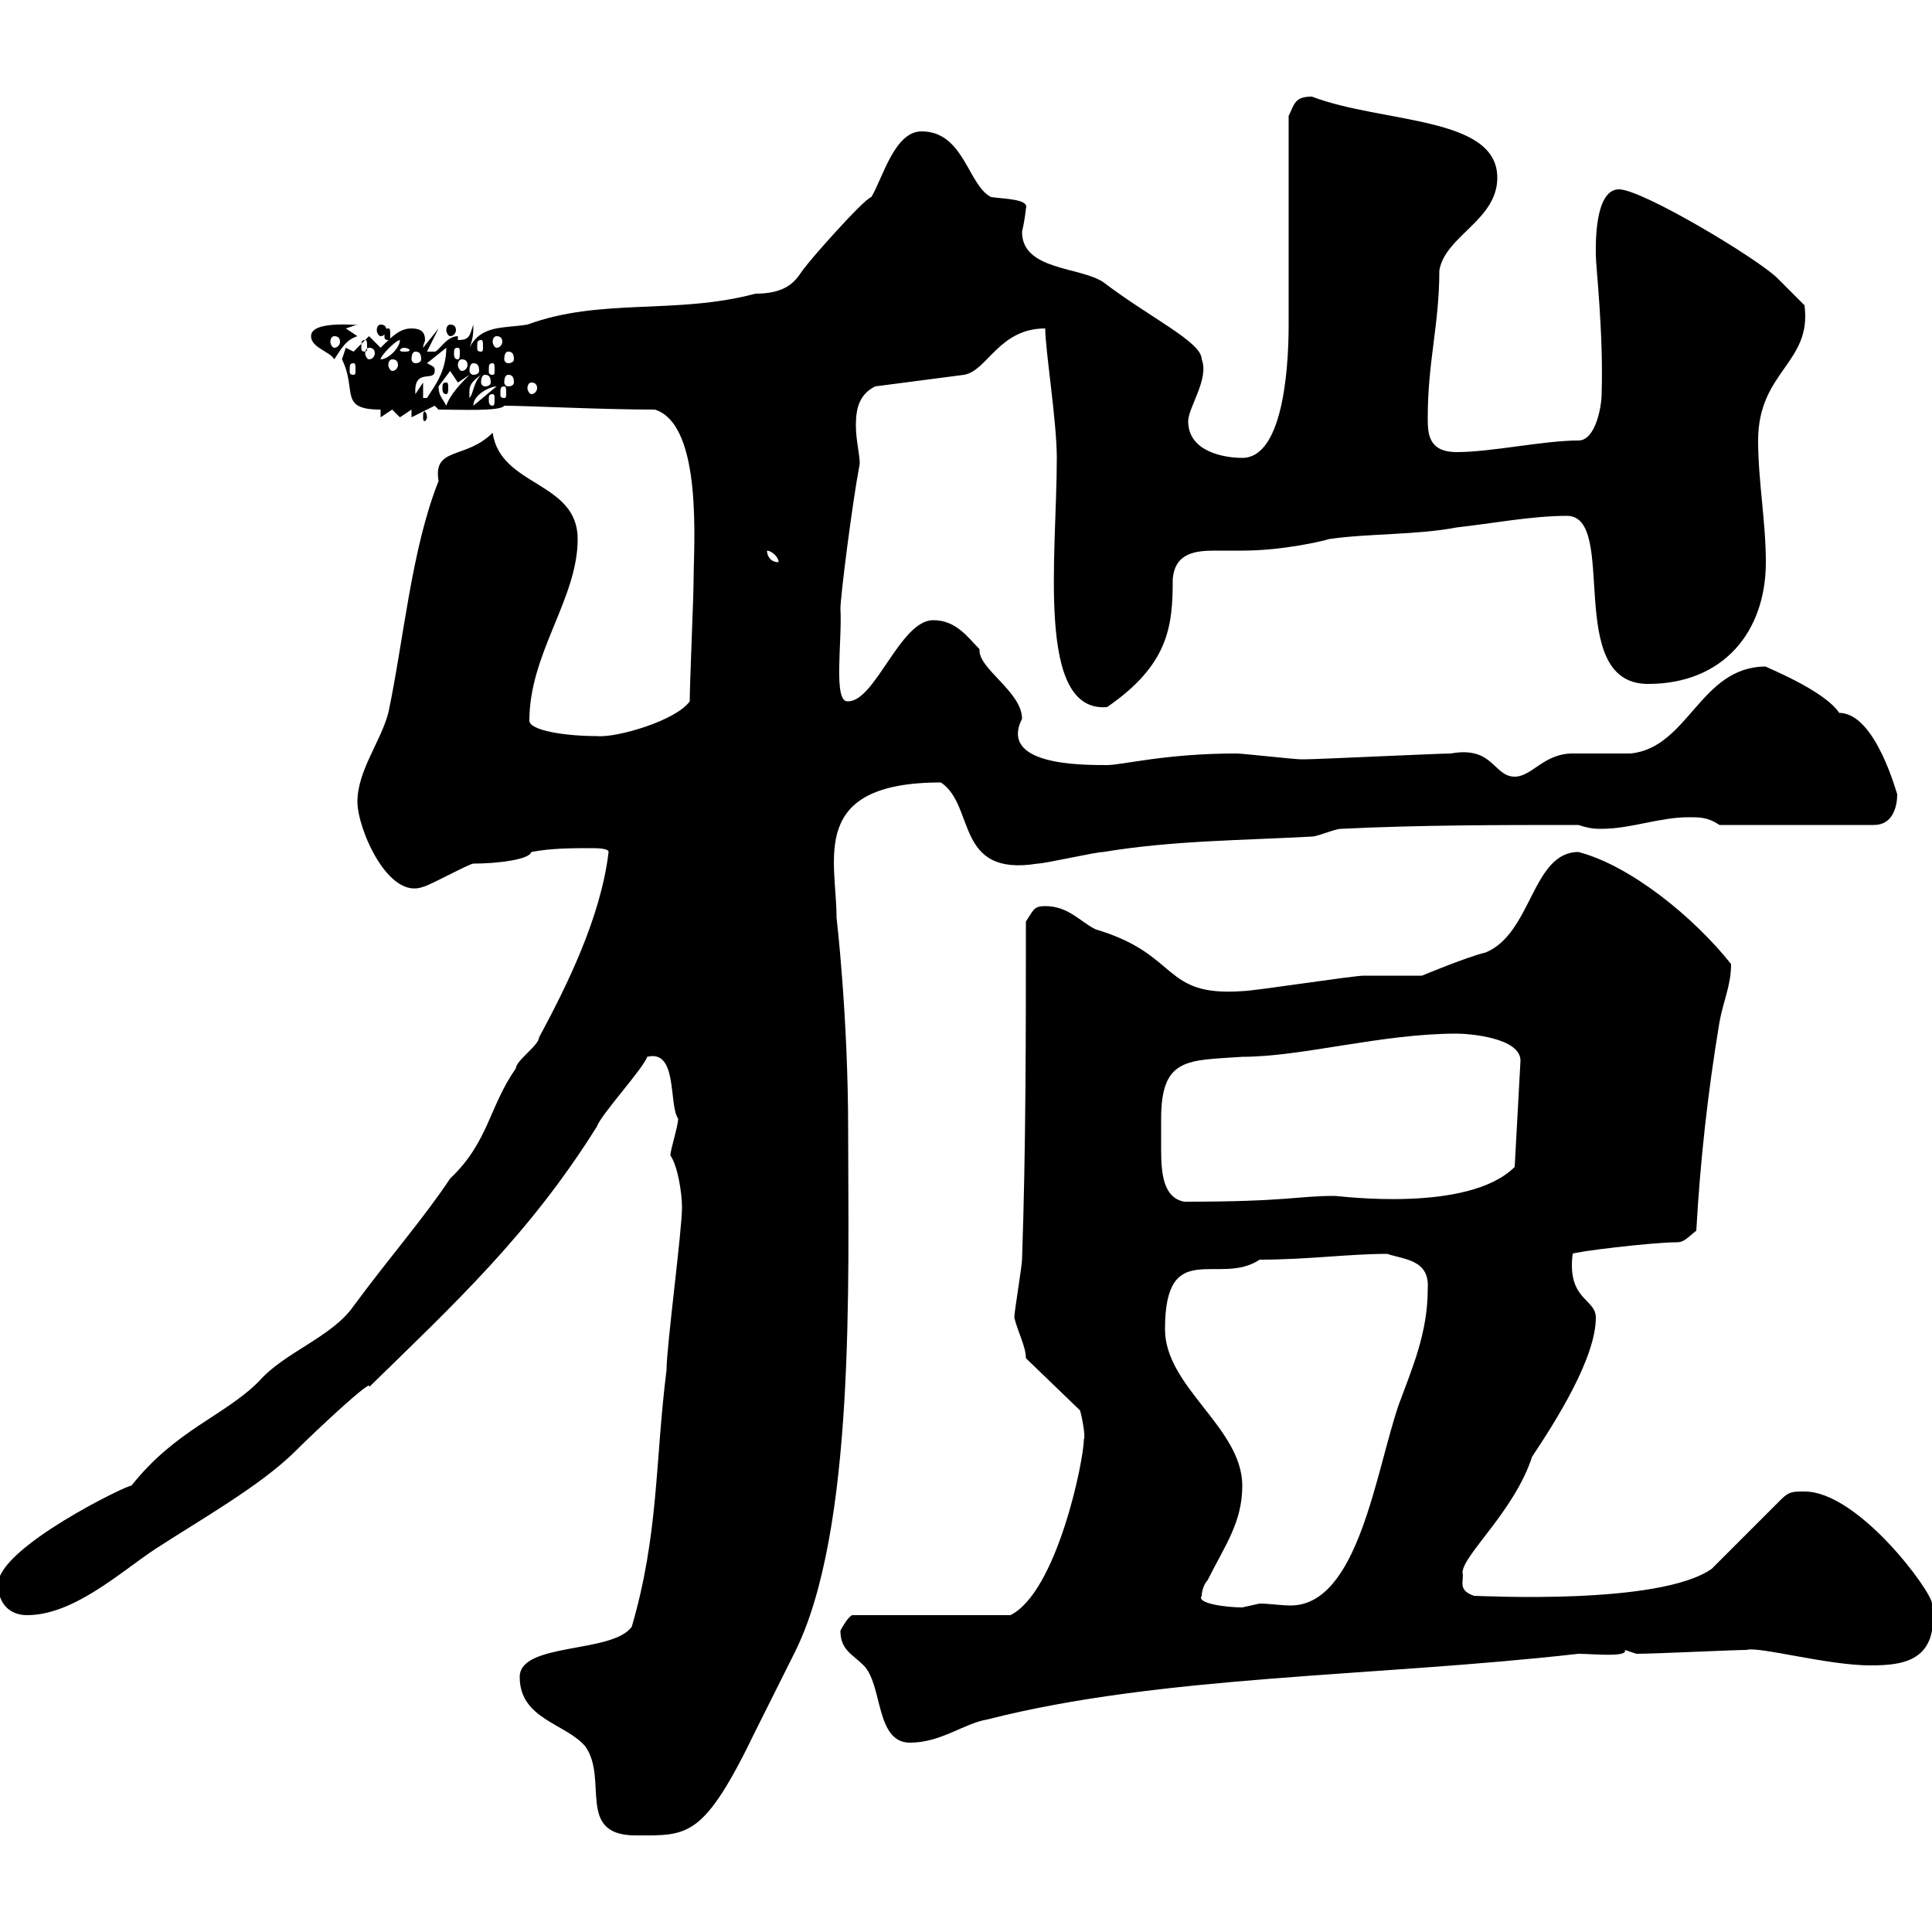<svg xmlns="http://www.w3.org/2000/svg" xmlns:xlink="http://www.w3.org/1999/xlink" width="300" height="300"><path d="M80.70 260.40C80.70 267 87.90 267.60 90.90 271.20C94.50 276.30 89.40 285 98.70 285C106.80 285 109.20 285.60 117.30 268.80C119.40 264.60 120.90 261.60 123.30 256.80C132.90 237.90 131.70 198.60 131.70 175.50C131.70 157.80 129.90 142.50 129.90 142.50C129.90 133.50 125.40 121.50 146.10 121.50C151.50 125.10 148.20 136.20 161.10 134.10C162.30 134.10 170.10 132.30 171.30 132.30C182.10 130.50 192.90 130.50 203.70 129.90C204.60 129.90 207.30 128.70 208.20 128.70C220.50 128.10 232.80 128.10 245.10 128.10C246.90 128.70 247.80 128.70 248.70 128.70C253.20 128.70 257.70 126.90 262.20 126.90C264 126.90 265.20 126.90 267 128.10L291 128.10C294 128.10 294.60 125.10 294.60 123.30C294.60 123.60 291.30 110.70 285.60 110.70C283.20 107.10 273.90 103.50 274.20 103.50C264 103.50 262.20 116.10 253.20 117C252.30 117 245.10 117 244.20 117C239.70 117 237.90 120.60 235.20 120.60C231.90 120.60 231.90 115.80 225.30 117C223.50 117 204.60 117.90 202.80 117.90C202.80 117.90 202.80 117.90 201.90 117.90C201 117.90 192.90 117 192 117C180.90 117 174.30 118.80 171.90 118.80C167.70 118.80 155.10 118.80 158.70 111.60C158.70 107.40 151.80 103.80 152.10 100.80C150.30 99 148.50 96.30 144.90 96.30C139.80 96.30 135.90 108.90 131.70 108.90C129.30 109.20 130.80 99.60 130.50 94.50C130.50 92.70 132.30 78.30 133.50 72C133.50 70.50 132.90 68.40 132.90 66C132.90 63.30 133.50 61.20 135.90 60L149.70 58.20C153.30 57.60 155.10 51 162.30 51C162.30 54.30 164.10 65.40 164.10 71.10C164.10 86.40 160.80 110.70 171.90 109.80C181.50 103.20 182.10 97.20 182.10 90C182.40 85.80 185.70 85.50 188.70 85.50C190.20 85.50 191.40 85.50 192.90 85.50C199.20 85.50 205.50 84 206.40 83.70C212.70 82.80 219.90 83.10 226.20 81.90C231.60 81.30 237.90 80.10 243.30 80.10C251.40 80.10 242.70 106.20 255.90 106.20C267.60 106.20 274.20 98.10 274.20 87.30C274.20 81 273 74.70 273 68.40C273 57.60 281.40 56.40 280.20 47.40C280.20 47.40 276.60 43.80 276 43.20C273 40.20 255 29.40 251.40 29.40C247.50 29.40 247.80 38.40 247.80 39.60C247.80 41.40 249 51.60 248.70 61.20C248.70 63 247.80 68.40 245.10 68.40C239.70 68.40 231.60 70.20 226.20 70.20C221.70 70.20 221.70 67.20 221.70 64.80C221.70 56.10 223.50 50.40 223.50 42C224.40 36.60 232.50 34.20 232.50 27.60C232.50 18 214.80 19.20 203.70 15C201 15 201 16.20 200.10 18C200.10 22.20 200.10 45.60 200.10 50.40C200.10 58.50 198.90 71.10 192.90 71.10C190.20 71.10 184.50 70.20 184.50 65.40C184.50 63.30 187.80 58.80 186.60 55.80C186.60 53.10 178.80 49.50 171.30 43.80C167.70 41.40 158.70 42 158.70 36C159 34.80 159.30 32.70 159.30 32.40C159.90 30.90 156 30.90 153.90 30.60C150.30 28.80 149.70 20.40 143.10 20.40C138.90 20.40 137.10 27.60 135.30 30.60C134.10 30.90 125.40 40.80 125.10 41.40C123.90 42.60 123.30 45.60 117.30 45.60C105 48.90 93.30 46.20 81.90 50.40C78.30 51 74.70 50.40 72.90 54C73.50 52.50 73.50 51.60 73.50 50.40C72.90 52.20 72.90 52.80 71.10 52.80L71.10 52.20C69.30 52.20 68.10 54.60 67.50 54.60C66.30 54.60 66.30 54.60 66.30 54.60L68.10 51L65.70 54C65.70 53.40 66 53.10 66 52.80C66 51.60 65.40 51 63.90 51C62.10 51 60.90 52.20 59.10 54L57.30 52.20L54.90 54.60L53.70 54C53.70 54 53.10 55.80 53.10 55.80C55.50 60.60 52.50 63.60 59.10 63.60L59.10 64.80C59.10 64.80 60.90 63.60 60.90 63.60C60.90 63.60 62.10 64.80 62.10 64.80C62.10 64.80 63.90 63.60 63.90 63.60L63.90 64.80L67.50 63L68.10 63.60C71.40 63.60 77.70 63.90 78.30 63C81.90 63 93.30 63.60 101.70 63.60C109.20 66 107.70 84.90 107.70 90C107.70 92.70 107.10 106.20 107.10 108.90C105 111.90 95.70 114.60 92.70 114.30C87.60 114.30 82.20 113.40 82.20 111.90C82.20 101.40 89.70 93 89.70 83.70C89.70 74.70 77.70 75.60 76.50 67.20C72.30 71.40 67.20 69.30 68.10 74.70C63.90 85.20 62.70 99.30 60.30 110.70C59.10 115.20 55.50 119.70 55.50 124.50C55.50 128.70 60.30 139.80 65.70 137.70C66.30 137.70 72.90 134.10 73.50 134.10C77.10 134.10 82.20 133.50 82.50 132.30C85.50 131.70 89.10 131.70 91.50 131.70C92.70 131.70 94.50 131.70 94.50 132.30C93.30 142.50 87.90 153.30 83.70 161.10C83.70 162.30 80.10 164.70 80.10 165.90C75.90 171.90 75.90 177.30 69.90 183C65.70 189.30 60.90 194.70 54.90 202.80C51.60 207.60 44.10 210 40.20 214.50C34.80 219.90 27.30 222 20.40 230.70C20.10 230.40-0.30 240.30-0.30 246C-0.30 249 1.50 250.80 4.20 250.80C11.40 250.80 18.60 244.20 24 240.60C30.90 236.10 40.50 230.70 45.90 225.30C49.20 222 58.20 213.60 57.30 215.40C70.50 202.50 82.20 191.70 92.70 174.90C93.30 173.10 99.90 165.90 100.50 164.10C105.30 162.90 103.80 171.60 105.30 173.70C105.30 174.90 104.10 178.50 104.10 179.40C105.30 181.20 105.90 185.40 105.90 187.50C105.90 191.10 103.50 209.10 103.50 212.70C101.70 227.10 102.30 238.20 98.10 252.60C95.10 256.80 80.70 255 80.70 260.40ZM130.50 253.20C130.50 256.20 132.30 256.80 134.10 258.60C137.10 261.60 135.90 270.60 141.30 270.60C146.10 270.60 149.70 267.60 153.30 267C180.30 260.10 213.30 260.40 245.10 256.80C247.20 256.80 252.90 257.40 252.30 256.20C252.30 256.20 254.10 256.80 254.10 256.80C257.10 256.80 269.10 256.20 271.20 256.20C273 255.60 283.80 258.60 290.40 258.60C295.50 258.60 301.20 258 300 249C300 247.20 288.60 231.60 280.20 231.60C278.40 231.60 277.80 231.60 276.60 232.80L265.80 243.60C257.70 249.30 230.10 247.80 228.90 247.80C226.20 246.90 227.40 245.40 227.10 244.20C227.10 241.50 235.20 234.60 237.90 226.20C241.50 220.80 247.80 210.90 247.80 204.60C247.80 201.60 243.30 201.90 244.20 194.70C244.20 194.40 256.50 192.90 260.40 192.90C261.60 192.90 262.20 192 263.40 191.10C264 180.30 265.20 169.50 267 158.70C267.60 155.40 268.80 153 268.80 149.70C263.10 142.50 253.20 134.40 245.10 132.30C237.90 132.30 237.90 144.90 230.70 147.90C228 148.50 220.80 151.50 220.80 151.50C219.90 151.50 212.70 151.50 211.80 151.50C210 151.50 194.70 153.90 192.90 153.90C180.30 154.80 183.30 148.20 170.10 144.30C167.70 143.10 165.90 140.70 162.30 140.70C160.50 140.70 160.50 141.30 159.30 143.10C159.30 160.50 159.30 178.50 158.70 195.60C158.70 196.50 157.50 203.70 157.50 204.60C158.10 207 159.30 209.10 159.30 210.90L167.70 219C168 219.90 168.60 223.20 168.30 223.50C168.30 226.80 164.10 247.20 156.90 250.80L132.30 250.80C131.70 251.10 130.80 252.60 130.50 253.20ZM186.60 247.80C186.60 247.20 186.90 246 187.50 245.40C190.20 240 192.90 236.40 192.90 230.70C192.90 221.70 180.90 215.40 180.90 206.40C180.90 192 189.30 199.80 195.60 195.60C203.10 195.60 209.40 194.70 215.40 194.70C218.10 195.60 222 195.60 221.70 200.10C221.70 207 219.30 212.40 217.20 218.10C213.60 228.60 210.90 249.30 200.40 249.30C198.90 249.30 197.10 249 195.60 249C195.60 249 192.90 249.60 192.90 249.60C190.50 249.60 185.70 249 186.60 247.80ZM180.30 173.70C180.30 164.10 184.50 164.70 192.90 164.10C202.20 164.10 214.50 160.50 226.20 160.50C228 160.50 236.10 161.10 236.10 164.70L235.20 181.20C228 188.40 207.90 185.70 207.30 185.70C201.30 185.70 200.10 186.60 183.90 186.60C180.60 186 180.30 182.10 180.30 178.50C180.30 176.70 180.30 175.20 180.30 173.70ZM119.10 85.50C119.70 85.50 120.90 86.40 120.90 87.30C119.70 87.30 119.10 86.40 119.10 85.50ZM66.30 64.80C66.30 64.20 66 63.90 66 63.90C65.70 63.90 65.70 64.20 65.70 64.80C65.70 65.10 65.70 65.40 66 65.40C66 65.40 66.30 65.10 66.30 64.80ZM68.10 60C68.10 60 69.90 57.60 69.90 57.60L71.10 59.40L72.90 58.20C71.70 59.40 69.90 61.20 69.30 63C68.70 61.80 68.10 61.50 68.10 60ZM77.10 60C77.10 60 77.10 60 77.10 60L73.50 63C73.50 61.20 76.20 60 77.10 60ZM65.70 59.40L64.50 61.20C64.20 57 67.50 59.40 67.50 57.60C67.50 57 67.50 57 66.30 56.40L69.30 54C69.30 57.90 67.20 60.30 66.30 61.80L65.70 61.80ZM74.70 58.20C73.50 59.40 73.50 61.20 72.90 61.80C72.90 60.30 72.60 59.70 74.70 58.20ZM76.50 61.20C76.80 61.20 76.80 61.50 76.80 62.10C76.80 62.40 76.80 63 76.50 63C75.90 63 75.90 62.40 75.90 62.10C75.90 61.50 75.90 61.20 76.50 61.20ZM78.30 60C78.60 60 78.60 60.30 78.60 61.20C78.60 61.50 78.60 61.80 78.30 61.80C77.70 61.80 77.70 61.50 77.70 61.20C77.70 60.30 77.70 60 78.30 60ZM69.30 59.40C68.70 59.40 68.70 59.70 68.70 60.30C68.70 60.60 68.70 61.20 69.30 61.20C69.60 61.20 69.60 60.60 69.60 60.30C69.60 59.70 69.60 59.40 69.30 59.40ZM82.50 59.40C83.10 59.40 83.40 59.70 83.40 60.30C83.40 60.60 83.10 61.20 82.50 61.20C82.20 61.20 81.90 60.60 81.90 60.30C81.90 59.70 82.20 59.40 82.50 59.40ZM75.30 58.20C75.90 58.20 76.20 58.50 76.20 59.40C76.20 59.70 75.90 60 75.30 60C75 60 74.70 59.70 74.70 59.40C74.70 58.50 75 58.20 75.30 58.20ZM78.90 58.20C79.50 58.20 79.80 58.50 79.80 59.40C79.80 59.70 79.50 60 78.90 60C78.60 60 78.30 59.70 78.30 59.40C78.30 58.50 78.60 58.20 78.90 58.20ZM54.90 56.40C55.20 56.40 55.20 56.70 55.20 57.60C55.20 57.90 55.20 58.20 54.90 58.20C54.30 58.20 54.30 57.90 54.30 57.60C54.30 56.70 54.30 56.40 54.90 56.40ZM73.50 56.40C74.10 56.40 74.40 56.70 74.40 57.60C74.40 57.90 74.10 58.20 73.50 58.20C73.20 58.20 72.90 57.90 72.90 57.60C72.90 56.70 73.20 56.40 73.50 56.40ZM76.50 56.40C76.80 56.40 76.80 56.70 76.80 57.60C76.80 57.90 76.80 58.20 76.50 58.20C75.90 58.20 75.90 57.90 75.90 57.60C75.90 56.70 75.90 56.40 76.50 56.40ZM60.90 55.80C61.50 55.80 61.80 56.10 61.80 56.70C61.80 57 61.50 57.60 60.90 57.60C60.60 57.60 60.30 57 60.30 56.70C60.30 56.10 60.60 55.80 60.90 55.80ZM71.70 55.80C72.30 55.80 72.60 56.10 72.60 56.70C72.60 57 72.30 57.60 71.70 57.60C71.40 57.60 71.10 57 71.10 56.70C71.10 56.10 71.40 55.80 71.70 55.80ZM48.30 52.20C48.30 54 51.30 54.60 51.90 55.80C53.10 54 53.70 52.80 55.50 52.20L53.70 51L55.50 50.40C56.70 50.70 48.30 49.50 48.30 52.20ZM62.10 52.80C62.10 54 60.30 55.80 59.10 55.80C59.10 55.80 59.10 55.80 59.10 55.80C59.10 55.20 61.50 52.80 62.10 52.80C62.10 52.80 62.10 52.80 62.10 52.80ZM64.50 54.60C65.10 54.60 65.40 54.90 65.40 55.80C65.40 56.10 65.10 56.40 64.50 56.40C64.20 56.40 63.90 56.10 63.90 55.80C63.90 54.90 64.20 54.60 64.50 54.60ZM78.90 54.60C79.50 54.60 79.80 54.90 79.80 55.80C79.80 56.10 79.50 56.40 78.90 56.40C78.60 56.40 78.30 56.10 78.30 55.80C78.30 54.90 78.60 54.60 78.90 54.60ZM57.30 54C57.90 54 58.20 54.30 58.20 54.90C58.20 55.20 57.90 55.80 57.30 55.80C57 55.80 56.70 55.20 56.70 54.90C56.70 54.30 57 54 57.30 54ZM62.70 54C63.30 54 63.60 54.30 63.60 54.30C63.60 54.60 63.30 54.60 62.70 54.60C62.40 54.60 62.10 54.60 62.10 54.30C62.10 54.30 62.40 54 62.70 54ZM71.10 54C71.40 54 71.40 54.30 71.40 54.90C71.40 55.20 71.40 55.80 71.10 55.80C70.50 55.80 70.50 55.20 70.50 54.90C70.50 54.30 70.50 54 71.10 54ZM56.70 52.80C57 52.80 57 53.10 57 54C57 54.30 57 54.60 56.70 54.60C56.10 54.60 56.10 54.30 56.10 54C56.10 53.10 56.10 52.80 56.70 52.80ZM74.70 52.80C75 52.80 75 53.10 75 54C75 54.30 75 54.60 74.70 54.60C74.10 54.60 74.10 54.30 74.10 54C74.10 53.10 74.10 52.80 74.70 52.80ZM51.90 52.20C52.50 52.20 52.80 52.50 52.80 53.10C52.80 53.40 52.50 54 51.90 54C51.60 54 51.30 53.40 51.30 53.10C51.30 52.50 51.60 52.20 51.90 52.20ZM77.10 52.20C77.70 52.20 78 52.50 78 53.10C78 53.40 77.70 54 77.10 54C76.80 54 76.50 53.40 76.50 53.10C76.50 52.50 76.80 52.20 77.10 52.20ZM60.30 51C59.70 51 59.70 51.30 59.70 52.20C59.70 52.50 59.70 52.80 60.30 52.80C60.60 52.80 60.60 52.50 60.60 52.20C60.60 51.30 60.60 51 60.30 51ZM59.10 50.40C58.80 50.40 58.50 50.70 58.50 51.30C58.50 51.60 58.80 52.20 59.10 52.20C59.70 52.20 60 51.60 60 51.30C60 50.70 59.70 50.40 59.10 50.40ZM69.90 50.40C69.60 50.40 69.30 50.70 69.30 51.30C69.30 51.60 69.60 52.20 69.90 52.20C70.50 52.20 70.80 51.60 70.80 51.30C70.80 50.70 70.50 50.40 69.90 50.40Z"/></svg>